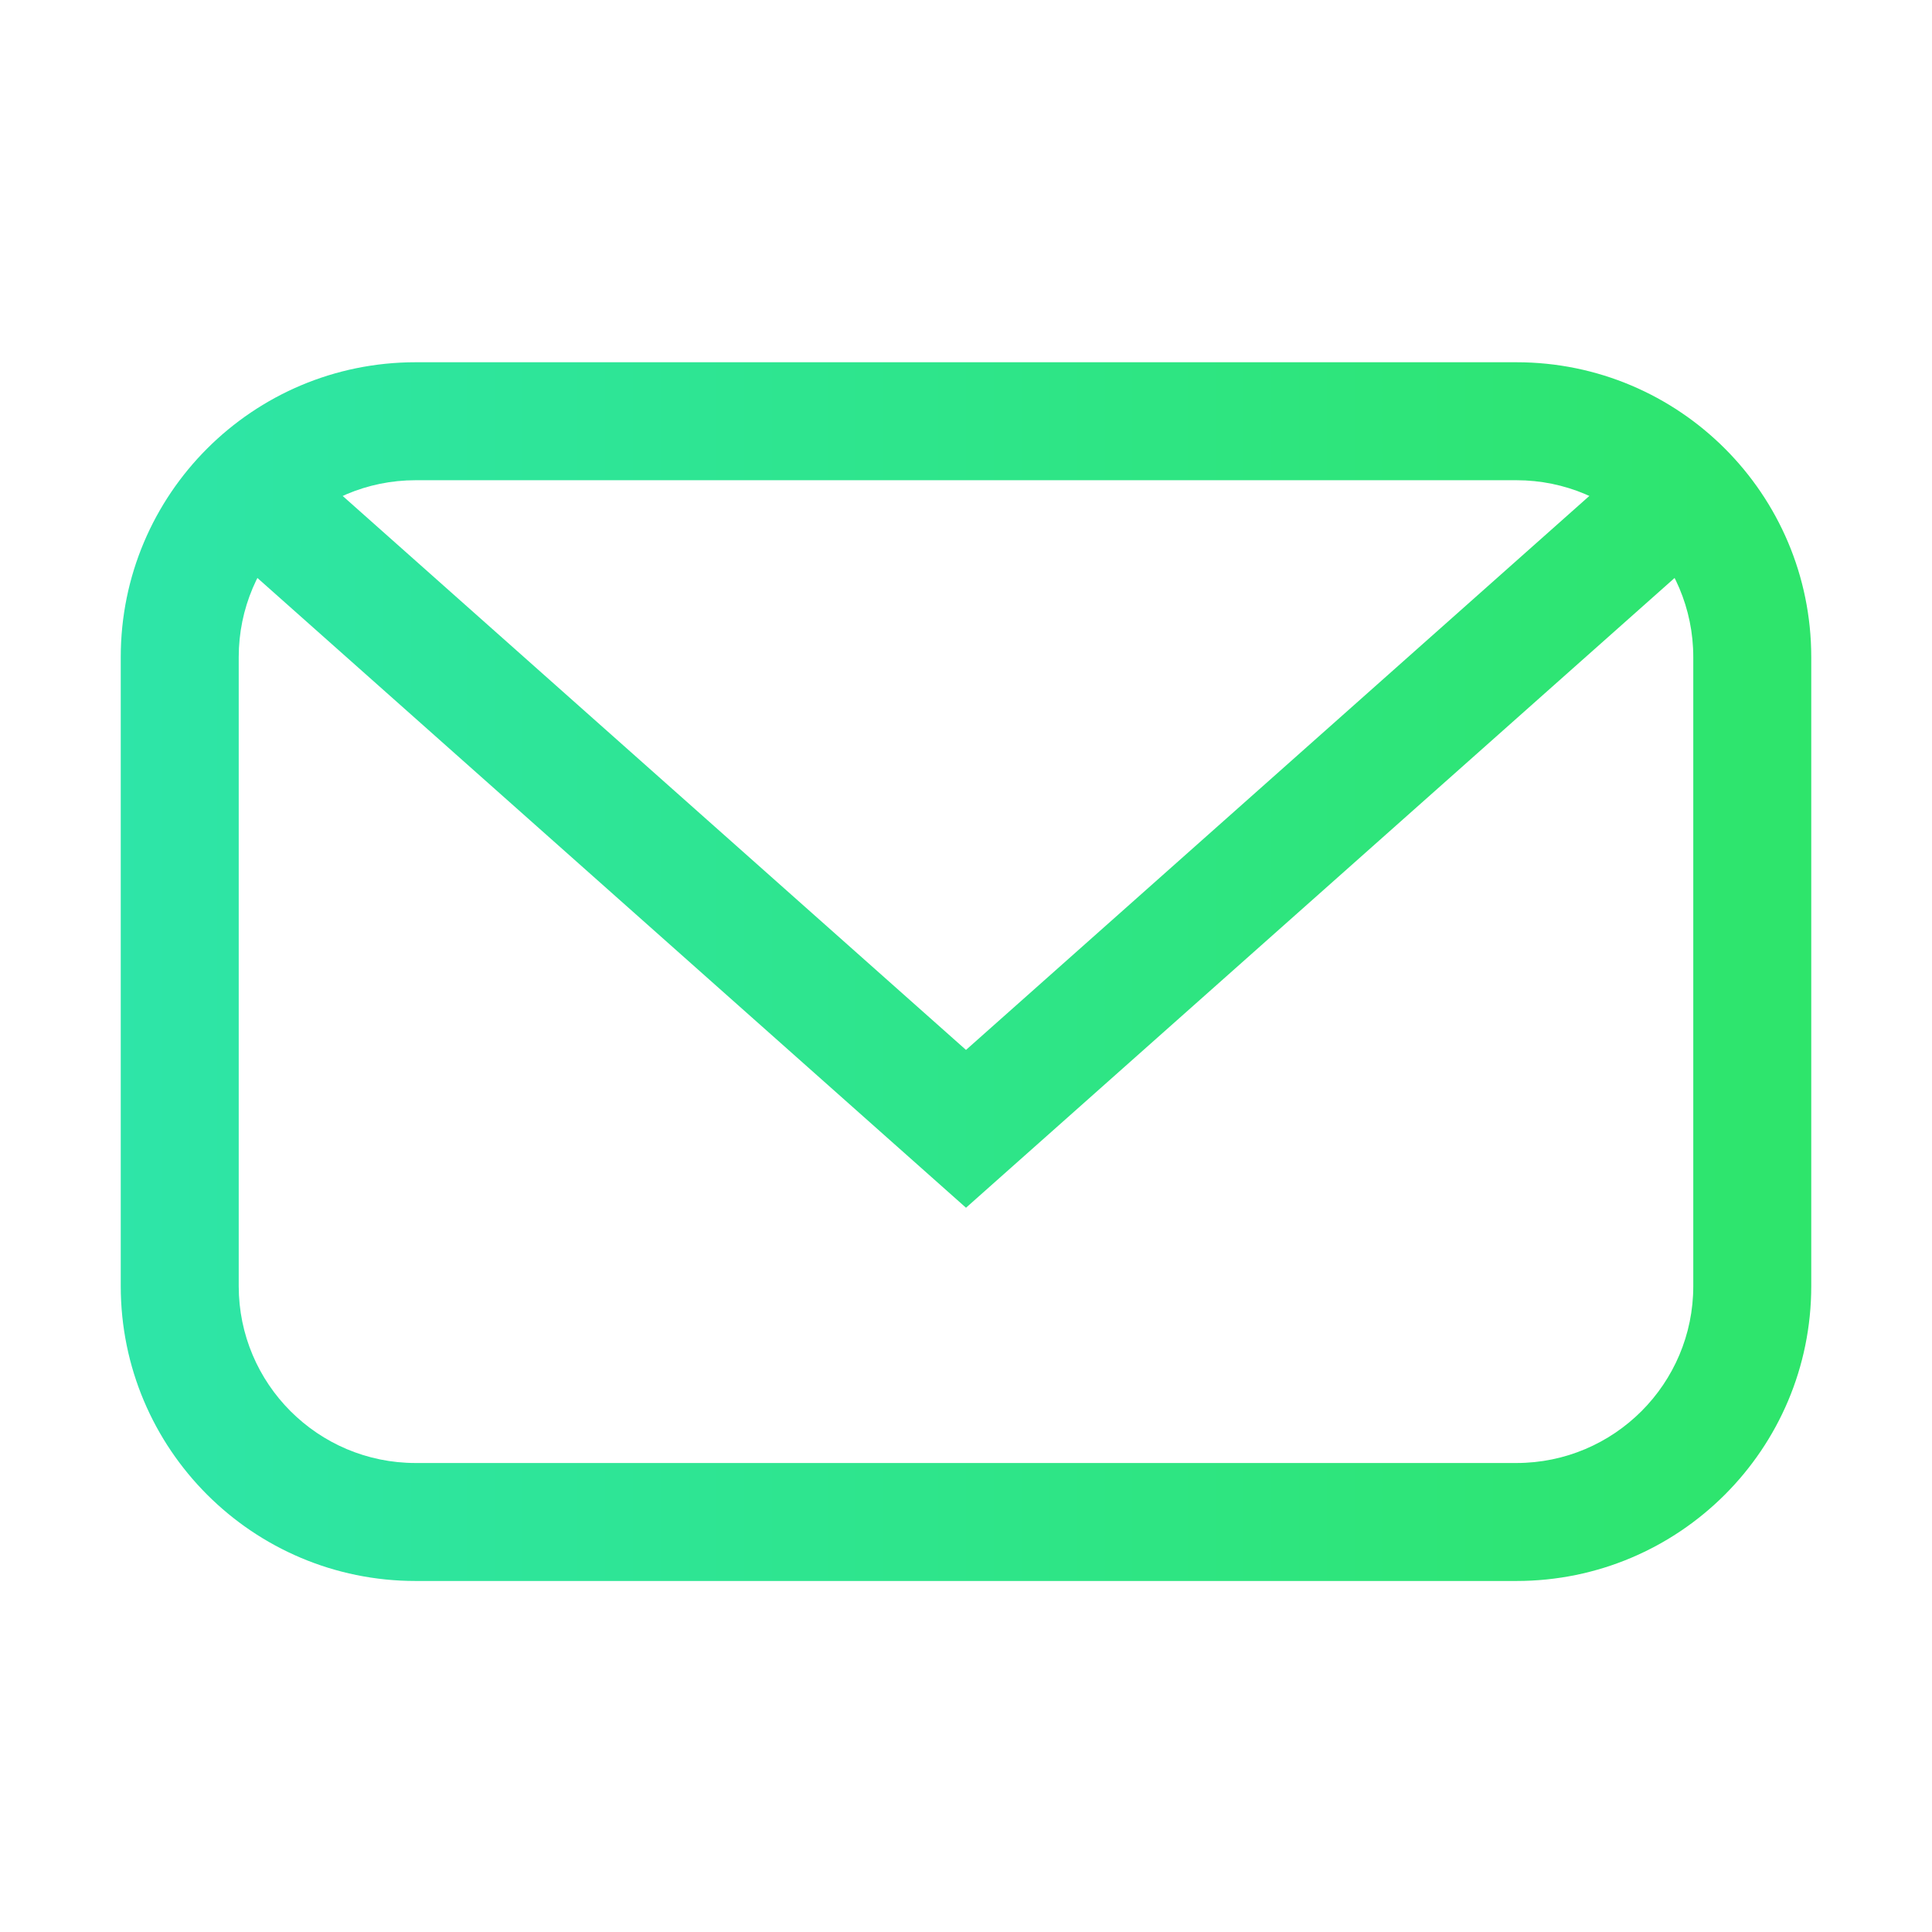 <svg width="16" height="16" viewBox="0 0 16 16" fill="none" xmlns="http://www.w3.org/2000/svg"><path fill-rule="evenodd" clip-rule="evenodd" d="M1.815 4.505L2.464 3.775L8 8.695L13.536 3.775L14.185 4.505L8 10.002L1.815 4.505Z" fill="url(#paint0_linear)"/><path fill-rule="evenodd" clip-rule="evenodd" d="M1 5.442C1 4.093 2.093 3 3.442 3H12.558C13.907 3 15 4.093 15 5.442V10.651C15 12 13.907 13.093 12.558 13.093H3.442C2.093 13.093 1 12 1 10.651V5.442ZM3.442 3.977C2.633 3.977 1.977 4.633 1.977 5.442V10.651C1.977 11.46 2.633 12.116 3.442 12.116H12.558C13.367 12.116 14.023 11.46 14.023 10.651V5.442C14.023 4.633 13.367 3.977 12.558 3.977H3.442Z" fill="url(#paint1_linear)"/><defs><linearGradient id="paint0_linear" x1="1" y1="6.533" x2="15" y2="6.533" gradientUnits="userSpaceOnUse"><stop stop-color="#2EE5A8"/><stop offset="1" stop-color="#2EE56B"/></linearGradient><linearGradient id="paint1_linear" x1="1" y1="6.533" x2="15" y2="6.533" gradientUnits="userSpaceOnUse"><stop stop-color="#2EE5A8"/><stop offset="1" stop-color="#2EE56B"/></linearGradient></defs></svg>